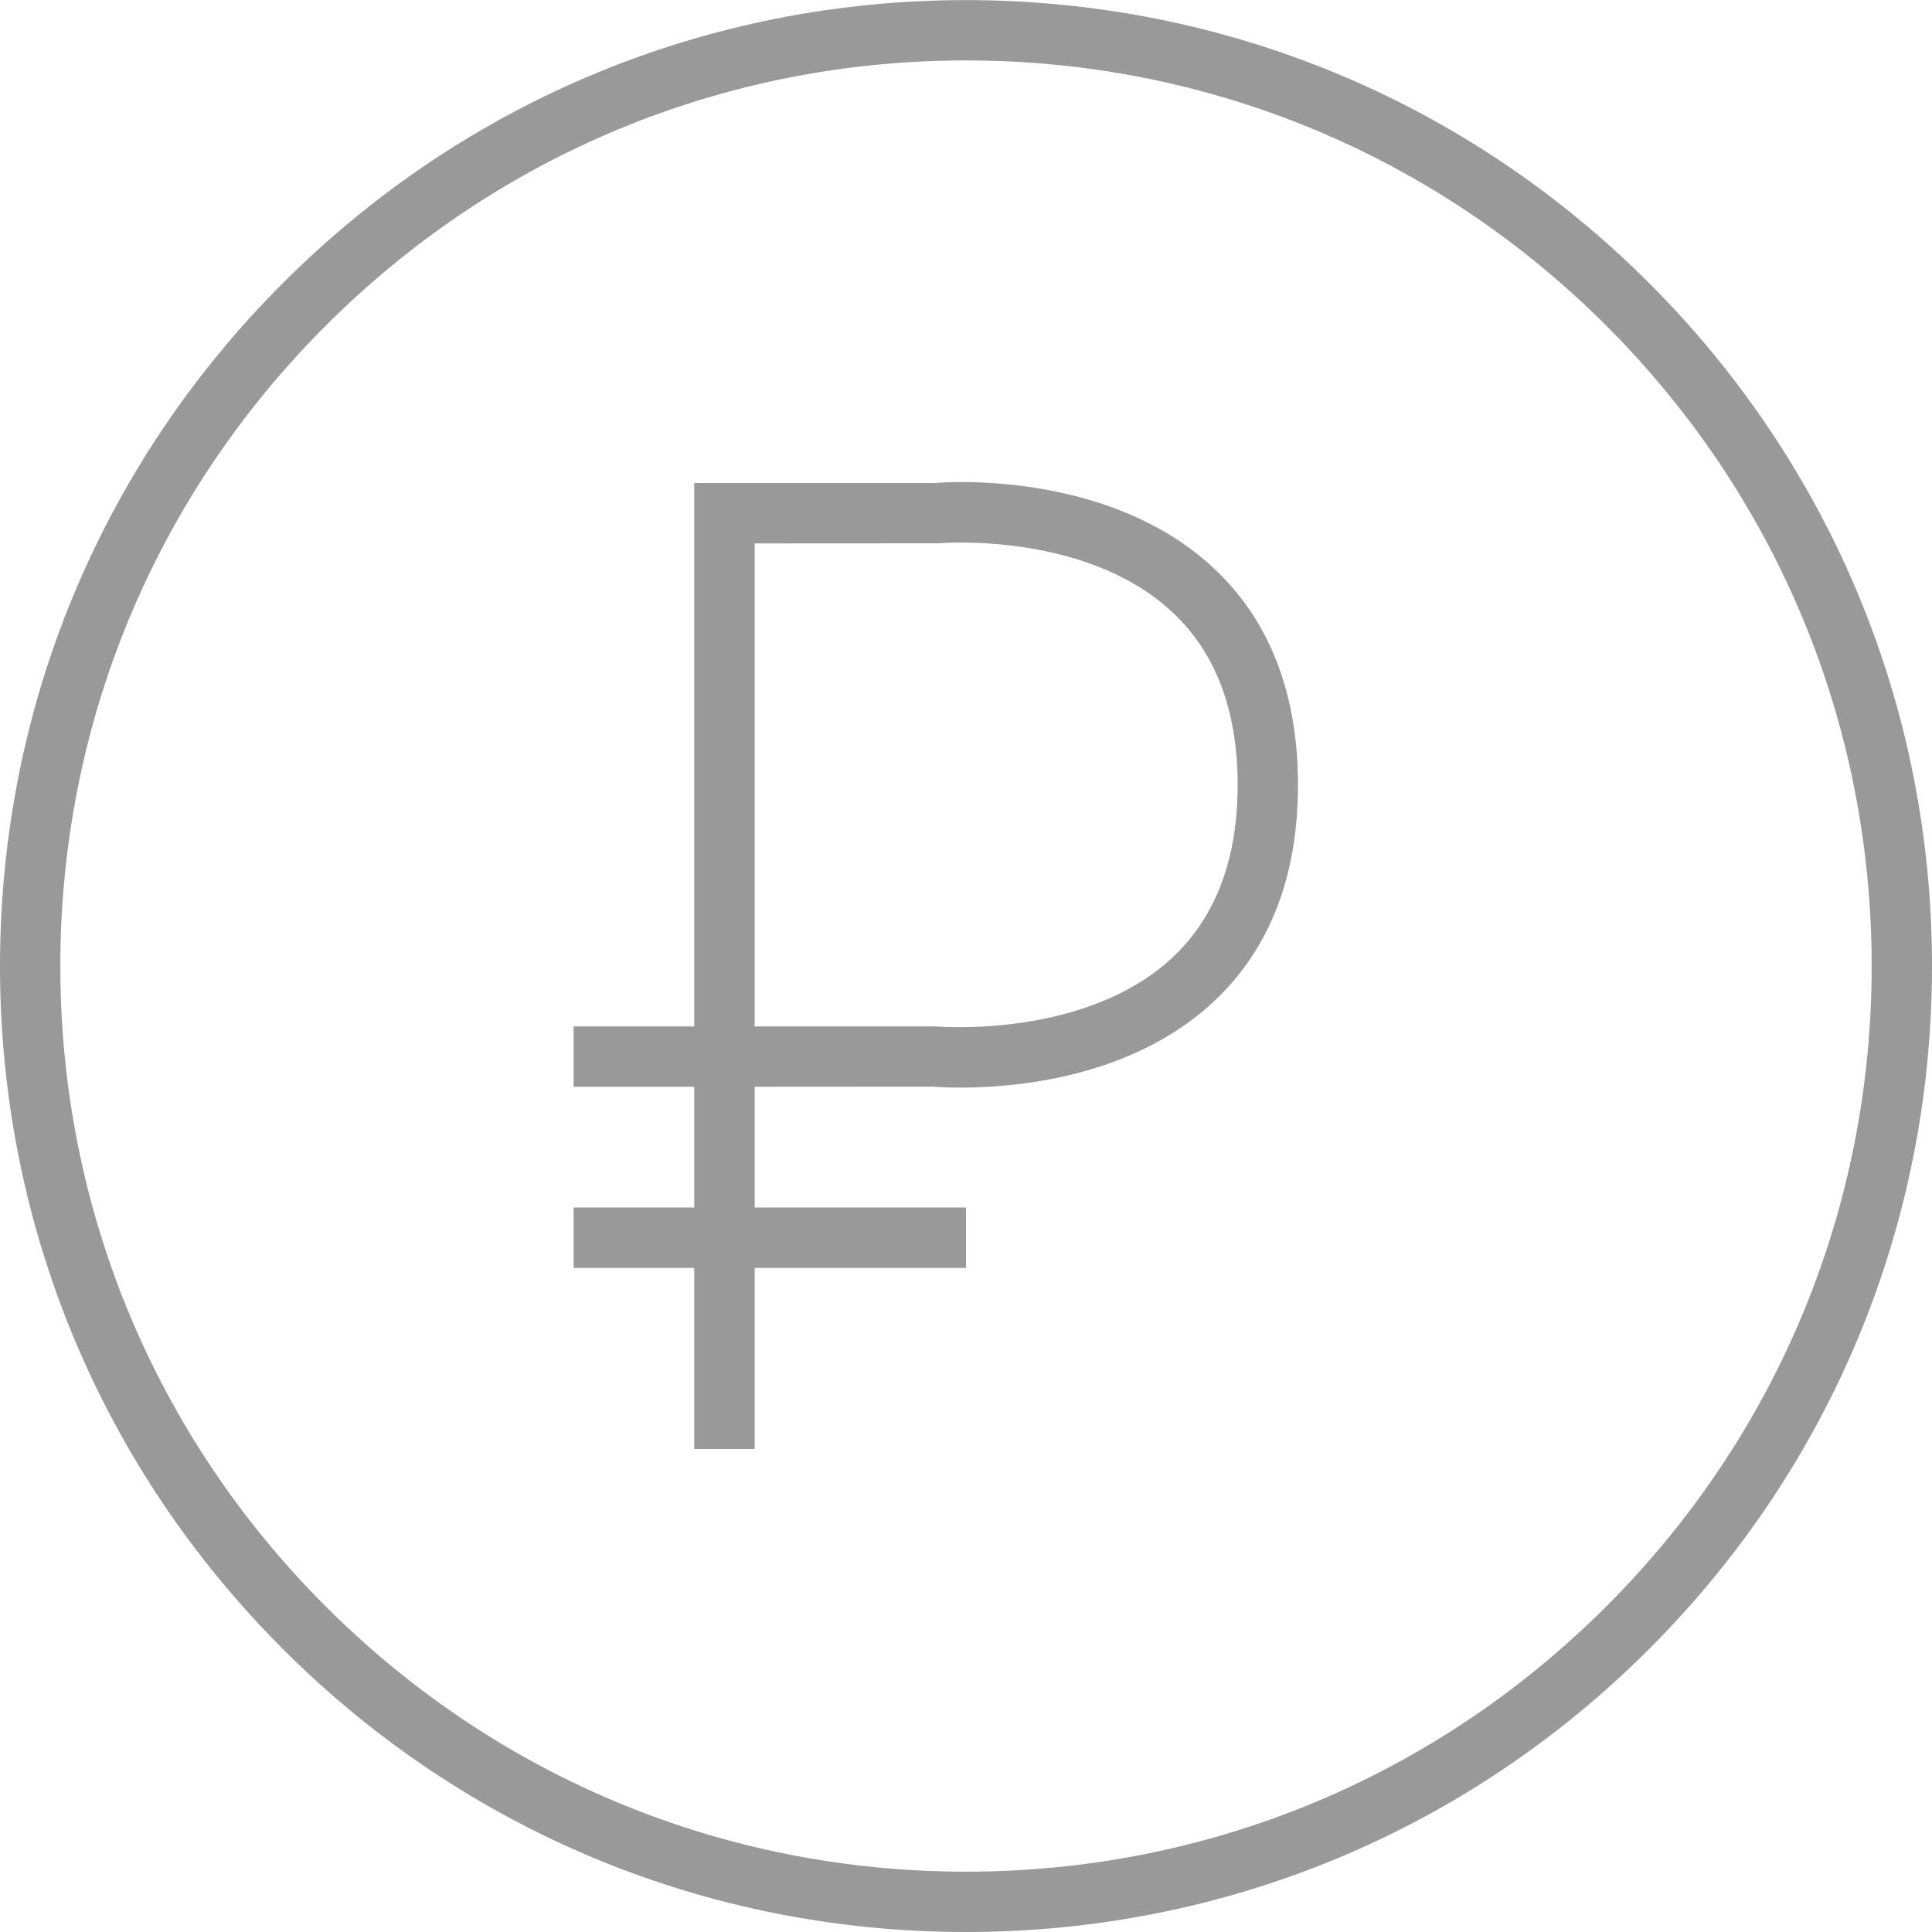 <svg width="18" height="18" viewBox="0 0 18 18" fill="none" xmlns="http://www.w3.org/2000/svg">
<g opacity="0.4" clip-path="url(#clip0)">
<path d="M15.364 2.637C13.664 0.937 11.404 0.001 9 0.001C6.596 0.001 4.336 0.937 2.636 2.637C0.936 4.337 0 6.597 0 9.001C0 11.405 0.936 13.664 2.636 15.364C4.336 17.064 6.596 18 9 18C11.404 18 13.664 17.064 15.364 15.364C17.064 13.664 18 11.405 18 9.001C18 6.597 17.064 4.337 15.364 2.637ZM14.966 14.966C13.373 16.56 11.254 17.438 9 17.438C6.746 17.438 4.628 16.56 3.034 14.966C1.44 13.373 0.562 11.254 0.562 9.001C0.562 6.747 1.44 4.629 3.034 3.035C4.628 1.441 6.746 0.563 9 0.563C11.254 0.563 13.373 1.441 14.966 3.035C16.56 4.629 17.438 6.747 17.438 9.001C17.438 11.254 16.56 13.373 14.966 14.966Z" fill="black"/>
<path d="M8.719 4.5H7.031H6.75H6.468V9.563H5.344V10.125L6.468 10.125V11.25H5.344V11.813H6.468V13.5H7.031V11.813H9V11.25H7.031V10.125L8.693 10.124C8.708 10.126 8.803 10.133 8.952 10.133C9.444 10.133 10.526 10.047 11.288 9.35C11.822 8.862 12.093 8.177 12.093 7.313C12.093 6.449 11.822 5.763 11.288 5.275C10.294 4.367 8.758 4.495 8.719 4.5ZM10.911 8.933C10.102 9.674 8.758 9.566 8.719 9.563H7.031V5.063L8.744 5.062C8.757 5.06 10.096 4.948 10.908 5.69C11.322 6.067 11.531 6.614 11.531 7.313C11.531 8.011 11.322 8.556 10.911 8.933Z" fill="black"/>
</g>
<defs>
<clipPath id="clip0">
<rect width="18" height="18" fill="white"/>
</clipPath>
</defs>
</svg>
